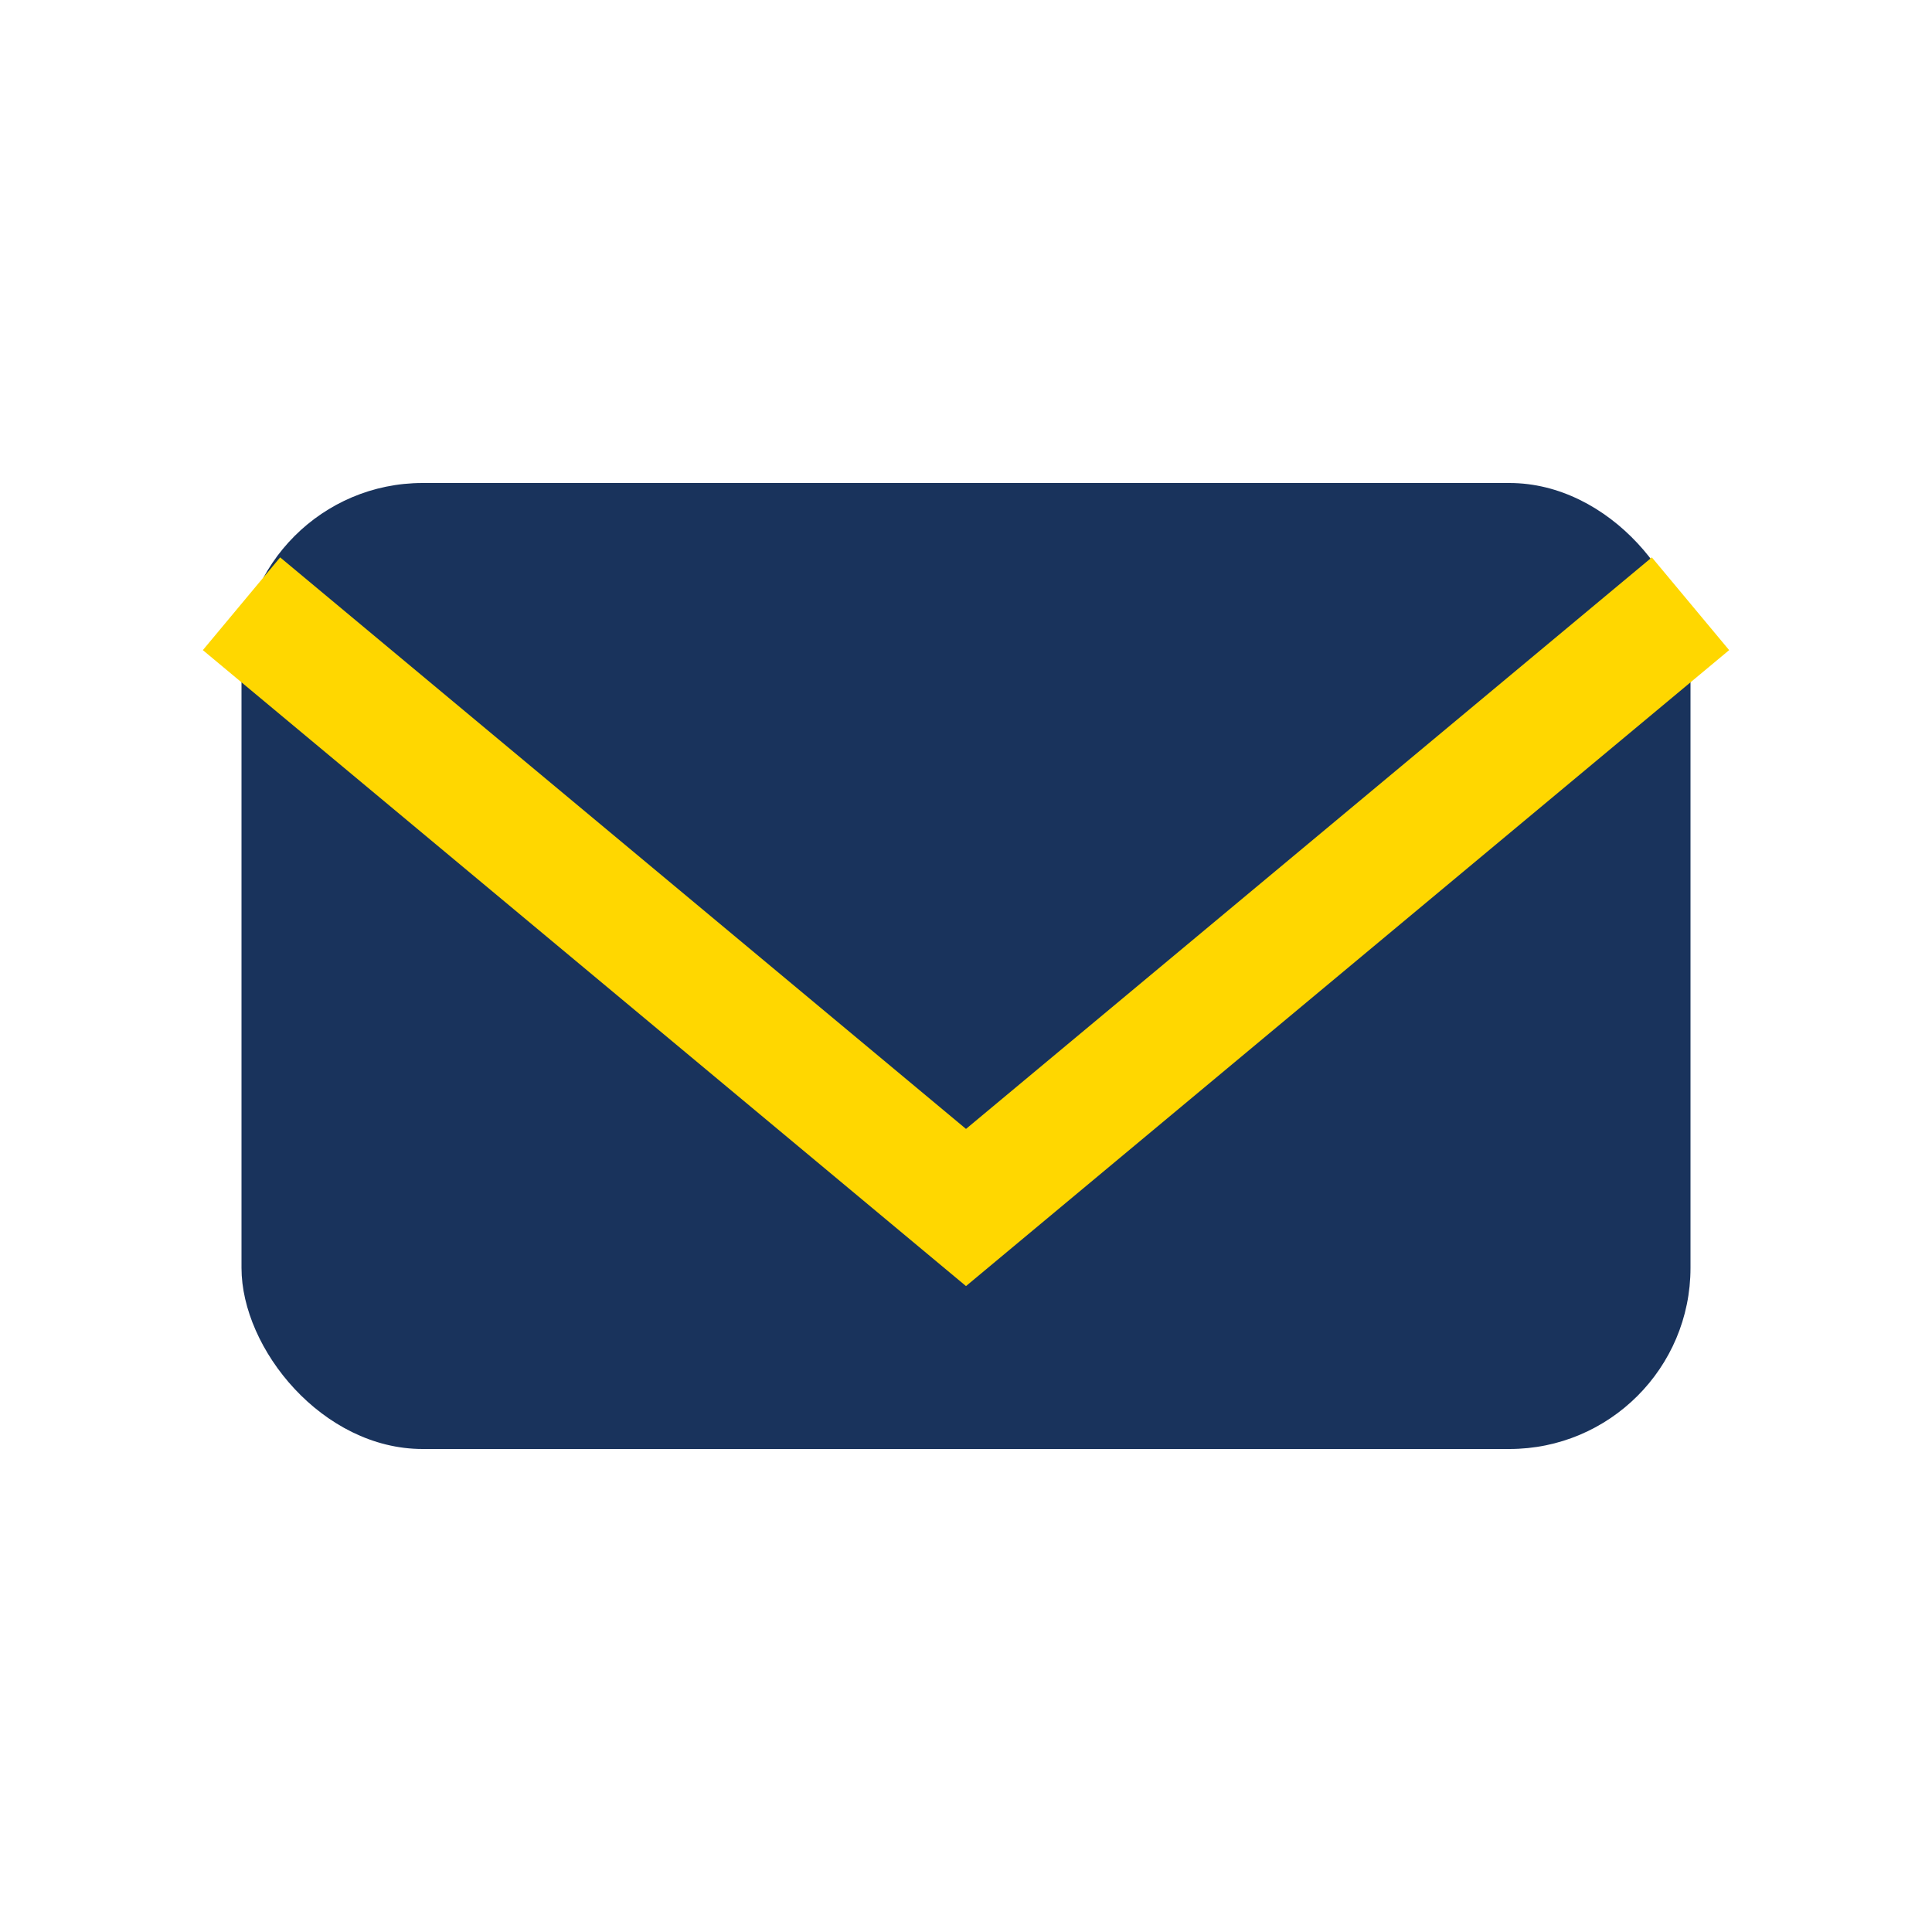 <?xml version="1.0" encoding="UTF-8"?>
<svg xmlns="http://www.w3.org/2000/svg" width="32" height="32" viewBox="0 0 32 32"><rect x="4" y="8" width="24" height="16" rx="3" fill="#19335C"/><polyline points="4,10 16,20 28,10" fill="none" stroke="#FFD700" stroke-width="2"/></svg>